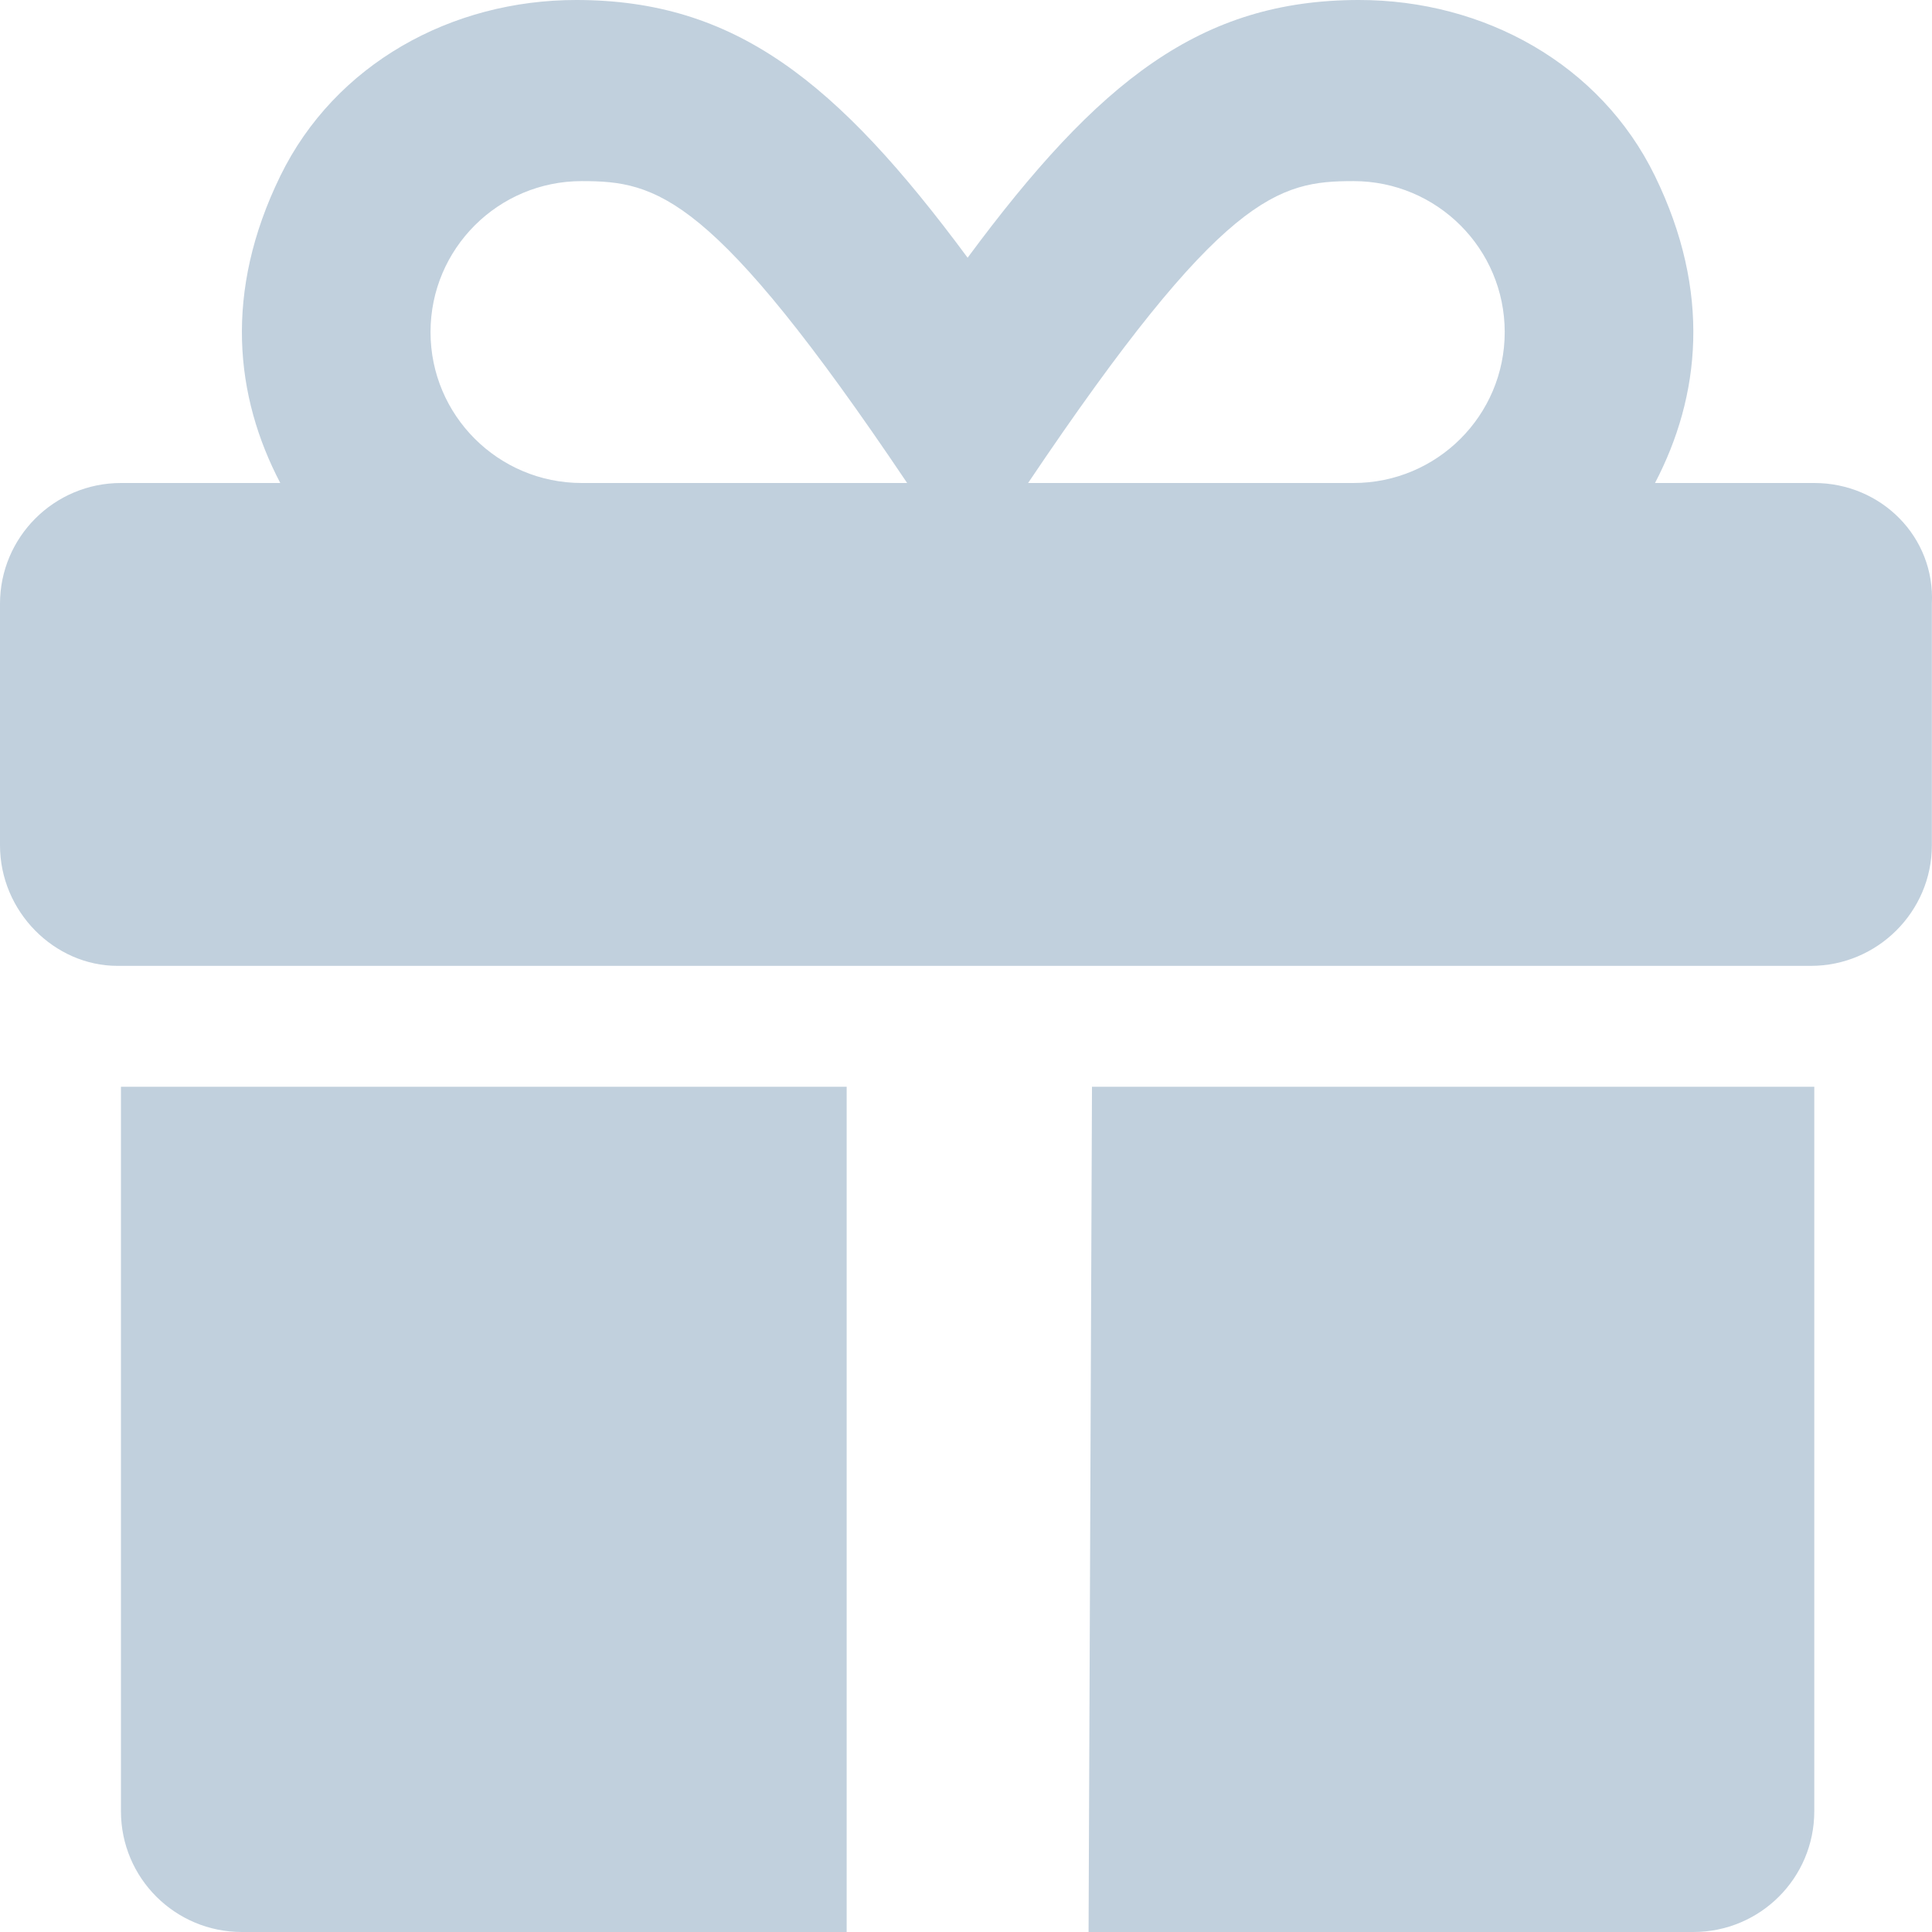 <svg width="43" height="43" viewBox="0 0 43 43" fill="none" xmlns="http://www.w3.org/2000/svg">
<path d="M2.692 40.312C2.692 41.799 3.896 43 5.384 43H18.844V24.188H2.692V40.312ZM40.38 10.75H36.835C37.841 8.825 38.098 6.505 36.832 3.914C35.619 1.427 33.028 -0.002 30.243 1.47954e-06C26.727 0.002 24.455 1.791 21.536 5.736C18.617 1.791 16.346 0.002 12.829 1.47954e-06C10.045 -0.002 7.455 1.427 6.24 3.914C4.974 6.505 5.231 8.827 6.238 10.75H2.692C1.206 10.75 0 11.954 0 13.438V18.812C0 20.291 1.211 21.497 2.616 21.497H40.305C41.785 21.497 42.997 20.291 42.997 18.812V13.438C43.072 11.951 41.869 10.75 40.38 10.75ZM12.947 10.75C11.089 10.75 9.582 9.246 9.582 7.391C9.582 5.535 11.089 4.031 12.947 4.031C14.621 4.031 15.858 4.308 20.19 10.75H12.947ZM30.125 10.75H22.882C27.215 4.308 28.45 4.031 30.125 4.031C31.983 4.031 33.49 5.535 33.49 7.391C33.49 9.246 31.985 10.75 30.125 10.75ZM24.228 43H37.688C39.176 43 40.38 41.799 40.38 40.312V24.188H24.304L24.228 43Z" fill="#C1D0DD"/>
</svg>

